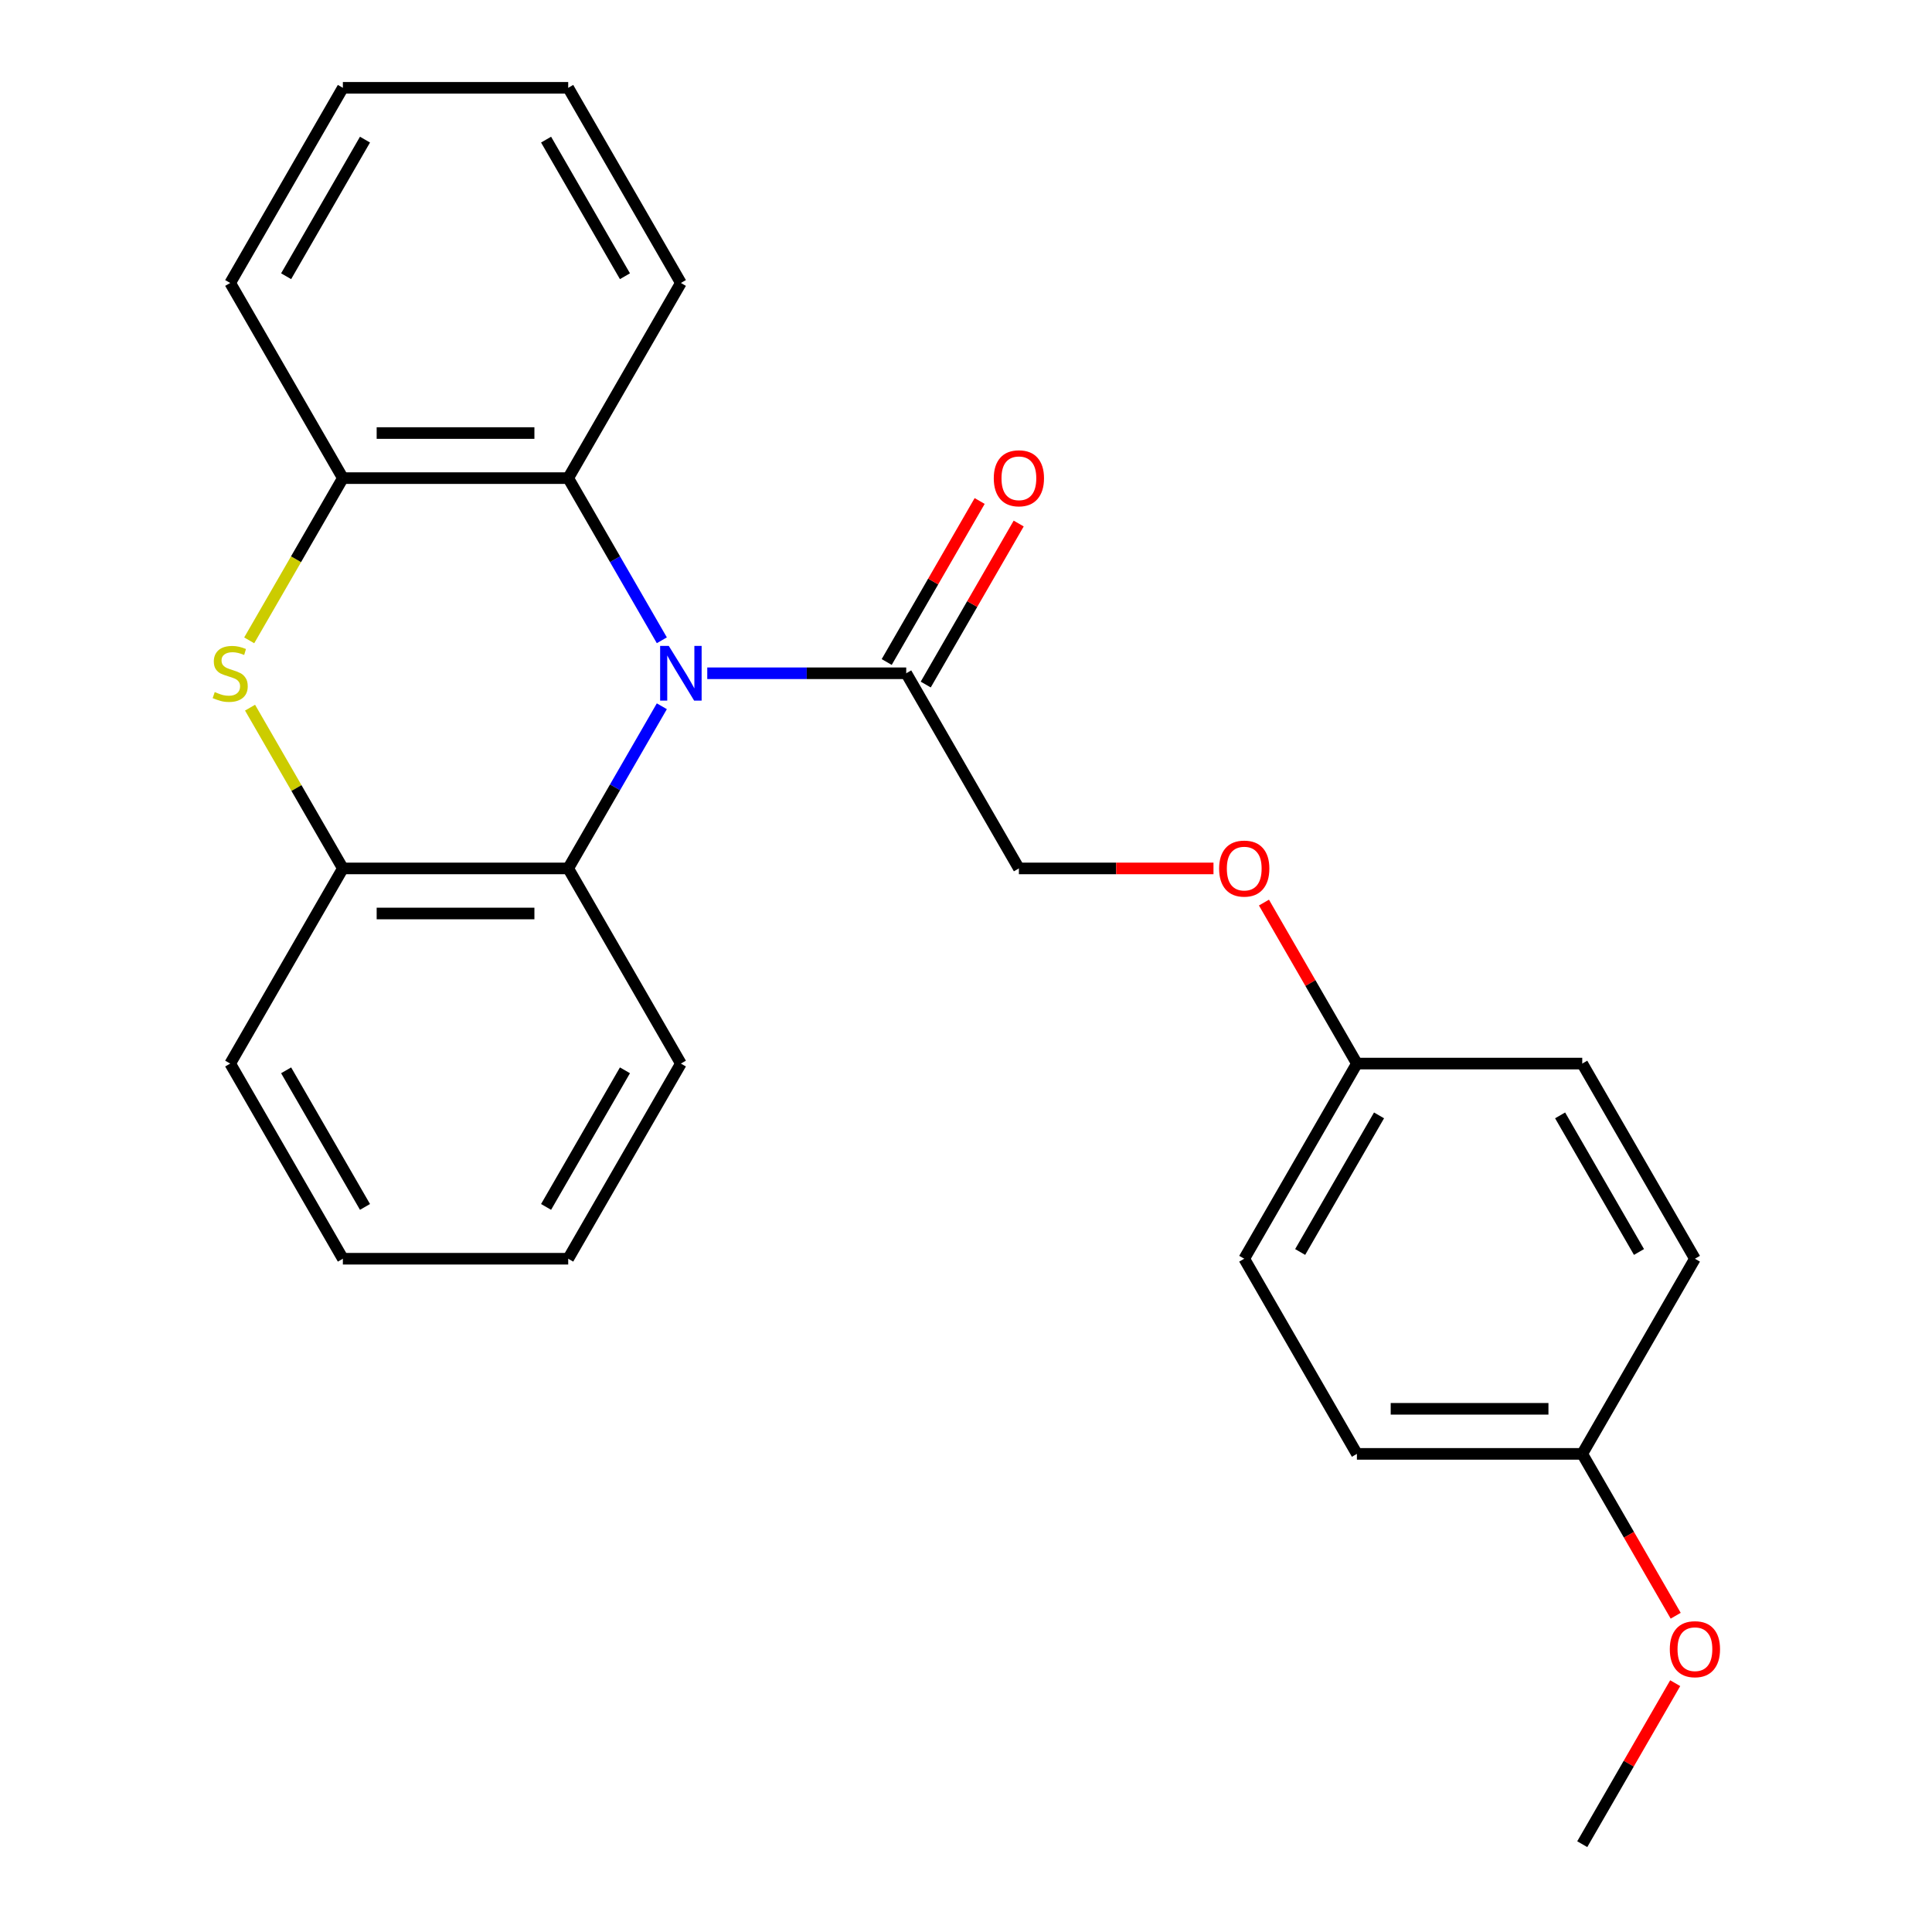 <?xml version='1.0' encoding='iso-8859-1'?>
<svg version='1.1' baseProfile='full'
              xmlns='http://www.w3.org/2000/svg'
                      xmlns:rdkit='http://www.rdkit.org/xml'
                      xmlns:xlink='http://www.w3.org/1999/xlink'
                  xml:space='preserve'
width='1000px' height='1000px' viewBox='0 0 1000 1000'>
<!-- END OF HEADER -->
<rect style='opacity:1.0;fill:#FFFFFF;stroke:none' width='1000' height='1000' x='0' y='0'> </rect>
<path class='bond-1' d='M 342.564,331.409 L 318.334,289.442' style='fill:none;fill-rule:evenodd;stroke:#0000FF;stroke-width:6px;stroke-linecap:butt;stroke-linejoin:miter;stroke-opacity:1' />
<path class='bond-1' d='M 318.334,289.442 L 294.104,247.475' style='fill:none;fill-rule:evenodd;stroke:#000000;stroke-width:6px;stroke-linecap:butt;stroke-linejoin:miter;stroke-opacity:1' />
<path class='bond-2' d='M 342.564,365.561 L 318.334,407.528' style='fill:none;fill-rule:evenodd;stroke:#0000FF;stroke-width:6px;stroke-linecap:butt;stroke-linejoin:miter;stroke-opacity:1' />
<path class='bond-2' d='M 318.334,407.528 L 294.104,449.495' style='fill:none;fill-rule:evenodd;stroke:#000000;stroke-width:6px;stroke-linecap:butt;stroke-linejoin:miter;stroke-opacity:1' />
<path class='bond-3' d='M 366.079,348.485 L 417.569,348.485' style='fill:none;fill-rule:evenodd;stroke:#0000FF;stroke-width:6px;stroke-linecap:butt;stroke-linejoin:miter;stroke-opacity:1' />
<path class='bond-3' d='M 417.569,348.485 L 469.059,348.485' style='fill:none;fill-rule:evenodd;stroke:#000000;stroke-width:6px;stroke-linecap:butt;stroke-linejoin:miter;stroke-opacity:1' />
<path class='bond-0' d='M 129.424,366.281 L 153.446,407.888' style='fill:none;fill-rule:evenodd;stroke:#CCCC00;stroke-width:6px;stroke-linecap:butt;stroke-linejoin:miter;stroke-opacity:1' />
<path class='bond-0' d='M 153.446,407.888 L 177.468,449.495' style='fill:none;fill-rule:evenodd;stroke:#000000;stroke-width:6px;stroke-linecap:butt;stroke-linejoin:miter;stroke-opacity:1' />
<path class='bond-25' d='M 128.986,331.449 L 153.227,289.462' style='fill:none;fill-rule:evenodd;stroke:#CCCC00;stroke-width:6px;stroke-linecap:butt;stroke-linejoin:miter;stroke-opacity:1' />
<path class='bond-25' d='M 153.227,289.462 L 177.468,247.475' style='fill:none;fill-rule:evenodd;stroke:#000000;stroke-width:6px;stroke-linecap:butt;stroke-linejoin:miter;stroke-opacity:1' />
<path class='bond-5' d='M 294.104,247.475 L 177.468,247.475' style='fill:none;fill-rule:evenodd;stroke:#000000;stroke-width:6px;stroke-linecap:butt;stroke-linejoin:miter;stroke-opacity:1' />
<path class='bond-5' d='M 276.609,224.147 L 194.963,224.147' style='fill:none;fill-rule:evenodd;stroke:#000000;stroke-width:6px;stroke-linecap:butt;stroke-linejoin:miter;stroke-opacity:1' />
<path class='bond-15' d='M 294.104,247.475 L 352.423,146.465' style='fill:none;fill-rule:evenodd;stroke:#000000;stroke-width:6px;stroke-linecap:butt;stroke-linejoin:miter;stroke-opacity:1' />
<path class='bond-4' d='M 294.104,449.495 L 177.468,449.495' style='fill:none;fill-rule:evenodd;stroke:#000000;stroke-width:6px;stroke-linecap:butt;stroke-linejoin:miter;stroke-opacity:1' />
<path class='bond-4' d='M 276.609,472.822 L 194.963,472.822' style='fill:none;fill-rule:evenodd;stroke:#000000;stroke-width:6px;stroke-linecap:butt;stroke-linejoin:miter;stroke-opacity:1' />
<path class='bond-16' d='M 294.104,449.495 L 352.423,550.505' style='fill:none;fill-rule:evenodd;stroke:#000000;stroke-width:6px;stroke-linecap:butt;stroke-linejoin:miter;stroke-opacity:1' />
<path class='bond-6' d='M 469.059,348.485 L 527.377,449.495' style='fill:none;fill-rule:evenodd;stroke:#000000;stroke-width:6px;stroke-linecap:butt;stroke-linejoin:miter;stroke-opacity:1' />
<path class='bond-7' d='M 479.16,354.317 L 503.217,312.65' style='fill:none;fill-rule:evenodd;stroke:#000000;stroke-width:6px;stroke-linecap:butt;stroke-linejoin:miter;stroke-opacity:1' />
<path class='bond-7' d='M 503.217,312.65 L 527.273,270.982' style='fill:none;fill-rule:evenodd;stroke:#FF0000;stroke-width:6px;stroke-linecap:butt;stroke-linejoin:miter;stroke-opacity:1' />
<path class='bond-7' d='M 458.958,342.653 L 483.015,300.986' style='fill:none;fill-rule:evenodd;stroke:#000000;stroke-width:6px;stroke-linecap:butt;stroke-linejoin:miter;stroke-opacity:1' />
<path class='bond-7' d='M 483.015,300.986 L 507.071,259.319' style='fill:none;fill-rule:evenodd;stroke:#FF0000;stroke-width:6px;stroke-linecap:butt;stroke-linejoin:miter;stroke-opacity:1' />
<path class='bond-18' d='M 177.468,449.495 L 119.15,550.505' style='fill:none;fill-rule:evenodd;stroke:#000000;stroke-width:6px;stroke-linecap:butt;stroke-linejoin:miter;stroke-opacity:1' />
<path class='bond-19' d='M 177.468,247.475 L 119.15,146.465' style='fill:none;fill-rule:evenodd;stroke:#000000;stroke-width:6px;stroke-linecap:butt;stroke-linejoin:miter;stroke-opacity:1' />
<path class='bond-8' d='M 527.377,449.495 L 577.738,449.495' style='fill:none;fill-rule:evenodd;stroke:#000000;stroke-width:6px;stroke-linecap:butt;stroke-linejoin:miter;stroke-opacity:1' />
<path class='bond-8' d='M 577.738,449.495 L 628.098,449.495' style='fill:none;fill-rule:evenodd;stroke:#FF0000;stroke-width:6px;stroke-linecap:butt;stroke-linejoin:miter;stroke-opacity:1' />
<path class='bond-9' d='M 654.219,467.171 L 678.275,508.838' style='fill:none;fill-rule:evenodd;stroke:#FF0000;stroke-width:6px;stroke-linecap:butt;stroke-linejoin:miter;stroke-opacity:1' />
<path class='bond-9' d='M 678.275,508.838 L 702.332,550.505' style='fill:none;fill-rule:evenodd;stroke:#000000;stroke-width:6px;stroke-linecap:butt;stroke-linejoin:miter;stroke-opacity:1' />
<path class='bond-11' d='M 702.332,550.505 L 818.968,550.505' style='fill:none;fill-rule:evenodd;stroke:#000000;stroke-width:6px;stroke-linecap:butt;stroke-linejoin:miter;stroke-opacity:1' />
<path class='bond-12' d='M 702.332,550.505 L 644.014,651.515' style='fill:none;fill-rule:evenodd;stroke:#000000;stroke-width:6px;stroke-linecap:butt;stroke-linejoin:miter;stroke-opacity:1' />
<path class='bond-12' d='M 713.786,577.32 L 672.963,648.027' style='fill:none;fill-rule:evenodd;stroke:#000000;stroke-width:6px;stroke-linecap:butt;stroke-linejoin:miter;stroke-opacity:1' />
<path class='bond-10' d='M 818.968,752.525 L 702.332,752.525' style='fill:none;fill-rule:evenodd;stroke:#000000;stroke-width:6px;stroke-linecap:butt;stroke-linejoin:miter;stroke-opacity:1' />
<path class='bond-10' d='M 801.473,729.198 L 719.827,729.198' style='fill:none;fill-rule:evenodd;stroke:#000000;stroke-width:6px;stroke-linecap:butt;stroke-linejoin:miter;stroke-opacity:1' />
<path class='bond-17' d='M 818.968,752.525 L 843.152,794.412' style='fill:none;fill-rule:evenodd;stroke:#000000;stroke-width:6px;stroke-linecap:butt;stroke-linejoin:miter;stroke-opacity:1' />
<path class='bond-17' d='M 843.152,794.412 L 867.335,836.299' style='fill:none;fill-rule:evenodd;stroke:#FF0000;stroke-width:6px;stroke-linecap:butt;stroke-linejoin:miter;stroke-opacity:1' />
<path class='bond-28' d='M 818.968,752.525 L 877.287,651.515' style='fill:none;fill-rule:evenodd;stroke:#000000;stroke-width:6px;stroke-linecap:butt;stroke-linejoin:miter;stroke-opacity:1' />
<path class='bond-14' d='M 818.968,550.505 L 877.287,651.515' style='fill:none;fill-rule:evenodd;stroke:#000000;stroke-width:6px;stroke-linecap:butt;stroke-linejoin:miter;stroke-opacity:1' />
<path class='bond-14' d='M 807.514,577.32 L 848.337,648.027' style='fill:none;fill-rule:evenodd;stroke:#000000;stroke-width:6px;stroke-linecap:butt;stroke-linejoin:miter;stroke-opacity:1' />
<path class='bond-13' d='M 644.014,651.515 L 702.332,752.525' style='fill:none;fill-rule:evenodd;stroke:#000000;stroke-width:6px;stroke-linecap:butt;stroke-linejoin:miter;stroke-opacity:1' />
<path class='bond-21' d='M 352.423,146.465 L 294.104,45.455' style='fill:none;fill-rule:evenodd;stroke:#000000;stroke-width:6px;stroke-linecap:butt;stroke-linejoin:miter;stroke-opacity:1' />
<path class='bond-21' d='M 323.473,142.977 L 282.65,72.27' style='fill:none;fill-rule:evenodd;stroke:#000000;stroke-width:6px;stroke-linecap:butt;stroke-linejoin:miter;stroke-opacity:1' />
<path class='bond-22' d='M 352.423,550.505 L 294.104,651.515' style='fill:none;fill-rule:evenodd;stroke:#000000;stroke-width:6px;stroke-linecap:butt;stroke-linejoin:miter;stroke-opacity:1' />
<path class='bond-22' d='M 323.473,553.993 L 282.65,624.7' style='fill:none;fill-rule:evenodd;stroke:#000000;stroke-width:6px;stroke-linecap:butt;stroke-linejoin:miter;stroke-opacity:1' />
<path class='bond-20' d='M 867.081,871.211 L 843.025,912.878' style='fill:none;fill-rule:evenodd;stroke:#FF0000;stroke-width:6px;stroke-linecap:butt;stroke-linejoin:miter;stroke-opacity:1' />
<path class='bond-20' d='M 843.025,912.878 L 818.968,954.545' style='fill:none;fill-rule:evenodd;stroke:#000000;stroke-width:6px;stroke-linecap:butt;stroke-linejoin:miter;stroke-opacity:1' />
<path class='bond-26' d='M 119.15,550.505 L 177.468,651.515' style='fill:none;fill-rule:evenodd;stroke:#000000;stroke-width:6px;stroke-linecap:butt;stroke-linejoin:miter;stroke-opacity:1' />
<path class='bond-26' d='M 148.1,553.993 L 188.922,624.7' style='fill:none;fill-rule:evenodd;stroke:#000000;stroke-width:6px;stroke-linecap:butt;stroke-linejoin:miter;stroke-opacity:1' />
<path class='bond-27' d='M 119.15,146.465 L 177.468,45.455' style='fill:none;fill-rule:evenodd;stroke:#000000;stroke-width:6px;stroke-linecap:butt;stroke-linejoin:miter;stroke-opacity:1' />
<path class='bond-27' d='M 148.1,142.977 L 188.922,72.27' style='fill:none;fill-rule:evenodd;stroke:#000000;stroke-width:6px;stroke-linecap:butt;stroke-linejoin:miter;stroke-opacity:1' />
<path class='bond-23' d='M 294.104,45.455 L 177.468,45.455' style='fill:none;fill-rule:evenodd;stroke:#000000;stroke-width:6px;stroke-linecap:butt;stroke-linejoin:miter;stroke-opacity:1' />
<path class='bond-24' d='M 294.104,651.515 L 177.468,651.515' style='fill:none;fill-rule:evenodd;stroke:#000000;stroke-width:6px;stroke-linecap:butt;stroke-linejoin:miter;stroke-opacity:1' />
<path  class='atom-0' d='M 346.163 334.325
L 355.443 349.325
Q 356.363 350.805, 357.843 353.485
Q 359.323 356.165, 359.403 356.325
L 359.403 334.325
L 363.163 334.325
L 363.163 362.645
L 359.283 362.645
L 349.323 346.245
Q 348.163 344.325, 346.923 342.125
Q 345.723 339.925, 345.363 339.245
L 345.363 362.645
L 341.683 362.645
L 341.683 334.325
L 346.163 334.325
' fill='#0000FF'/>
<path  class='atom-1' d='M 111.15 358.205
Q 111.47 358.325, 112.79 358.885
Q 114.11 359.445, 115.55 359.805
Q 117.03 360.125, 118.47 360.125
Q 121.15 360.125, 122.71 358.845
Q 124.27 357.525, 124.27 355.245
Q 124.27 353.685, 123.47 352.725
Q 122.71 351.765, 121.51 351.245
Q 120.31 350.725, 118.31 350.125
Q 115.79 349.365, 114.27 348.645
Q 112.79 347.925, 111.71 346.405
Q 110.67 344.885, 110.67 342.325
Q 110.67 338.765, 113.07 336.565
Q 115.51 334.365, 120.31 334.365
Q 123.59 334.365, 127.31 335.925
L 126.39 339.005
Q 122.99 337.605, 120.43 337.605
Q 117.67 337.605, 116.15 338.765
Q 114.63 339.885, 114.67 341.845
Q 114.67 343.365, 115.43 344.285
Q 116.23 345.205, 117.35 345.725
Q 118.51 346.245, 120.43 346.845
Q 122.99 347.645, 124.51 348.445
Q 126.03 349.245, 127.11 350.885
Q 128.23 352.485, 128.23 355.245
Q 128.23 359.165, 125.59 361.285
Q 122.99 363.365, 118.63 363.365
Q 116.11 363.365, 114.19 362.805
Q 112.31 362.285, 110.07 361.365
L 111.15 358.205
' fill='#CCCC00'/>
<path  class='atom-8' d='M 514.377 247.555
Q 514.377 240.755, 517.737 236.955
Q 521.097 233.155, 527.377 233.155
Q 533.657 233.155, 537.017 236.955
Q 540.377 240.755, 540.377 247.555
Q 540.377 254.435, 536.977 258.355
Q 533.577 262.235, 527.377 262.235
Q 521.137 262.235, 517.737 258.355
Q 514.377 254.475, 514.377 247.555
M 527.377 259.035
Q 531.697 259.035, 534.017 256.155
Q 536.377 253.235, 536.377 247.555
Q 536.377 241.995, 534.017 239.195
Q 531.697 236.355, 527.377 236.355
Q 523.057 236.355, 520.697 239.155
Q 518.377 241.955, 518.377 247.555
Q 518.377 253.275, 520.697 256.155
Q 523.057 259.035, 527.377 259.035
' fill='#FF0000'/>
<path  class='atom-9' d='M 631.014 449.575
Q 631.014 442.775, 634.374 438.975
Q 637.734 435.175, 644.014 435.175
Q 650.294 435.175, 653.654 438.975
Q 657.014 442.775, 657.014 449.575
Q 657.014 456.455, 653.614 460.375
Q 650.214 464.255, 644.014 464.255
Q 637.774 464.255, 634.374 460.375
Q 631.014 456.495, 631.014 449.575
M 644.014 461.055
Q 648.334 461.055, 650.654 458.175
Q 653.014 455.255, 653.014 449.575
Q 653.014 444.015, 650.654 441.215
Q 648.334 438.375, 644.014 438.375
Q 639.694 438.375, 637.334 441.175
Q 635.014 443.975, 635.014 449.575
Q 635.014 455.295, 637.334 458.175
Q 639.694 461.055, 644.014 461.055
' fill='#FF0000'/>
<path  class='atom-18' d='M 864.287 853.615
Q 864.287 846.815, 867.647 843.015
Q 871.007 839.215, 877.287 839.215
Q 883.567 839.215, 886.927 843.015
Q 890.287 846.815, 890.287 853.615
Q 890.287 860.495, 886.887 864.415
Q 883.487 868.295, 877.287 868.295
Q 871.047 868.295, 867.647 864.415
Q 864.287 860.535, 864.287 853.615
M 877.287 865.095
Q 881.607 865.095, 883.927 862.215
Q 886.287 859.295, 886.287 853.615
Q 886.287 848.055, 883.927 845.255
Q 881.607 842.415, 877.287 842.415
Q 872.967 842.415, 870.607 845.215
Q 868.287 848.015, 868.287 853.615
Q 868.287 859.335, 870.607 862.215
Q 872.967 865.095, 877.287 865.095
' fill='#FF0000'/>
</svg>
